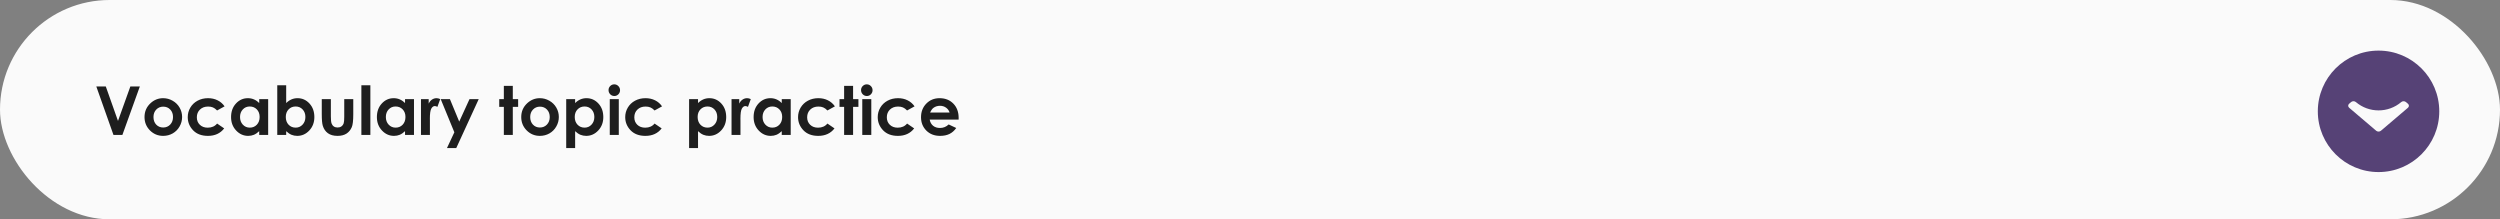 <?xml version="1.0" encoding="UTF-8"?> <svg xmlns="http://www.w3.org/2000/svg" width="741" height="65" viewBox="0 0 741 65" fill="none"><rect x="0" y="0" width="741" height="65" fill="#808080" stroke="none"/> <rect y="-0" width="741" height="65" rx="32.5" fill="#FAFAFA"></rect> <path d="M28.547 25.634H31.359L34.973 35.84L38.635 25.634H41.447L36.272 40H33.635L28.547 25.634ZM48.342 29.101C49.344 29.101 50.285 29.352 51.164 29.853C52.05 30.355 52.74 31.035 53.234 31.894C53.729 32.754 53.977 33.681 53.977 34.678C53.977 35.68 53.726 36.618 53.225 37.49C52.73 38.362 52.053 39.046 51.193 39.541C50.334 40.029 49.387 40.273 48.352 40.273C46.828 40.273 45.526 39.733 44.445 38.652C43.371 37.565 42.834 36.246 42.834 34.697C42.834 33.037 43.443 31.653 44.66 30.547C45.728 29.583 46.955 29.101 48.342 29.101ZM48.381 31.611C47.554 31.611 46.864 31.901 46.31 32.48C45.764 33.053 45.49 33.789 45.49 34.687C45.49 35.612 45.76 36.36 46.301 36.933C46.848 37.506 47.538 37.793 48.371 37.793C49.204 37.793 49.898 37.503 50.451 36.924C51.005 36.344 51.281 35.599 51.281 34.687C51.281 33.776 51.008 33.037 50.461 32.471C49.921 31.898 49.227 31.611 48.381 31.611ZM66.564 31.523L64.348 32.744C63.931 32.308 63.518 32.005 63.107 31.836C62.704 31.666 62.228 31.582 61.682 31.582C60.685 31.582 59.878 31.881 59.26 32.48C58.648 33.073 58.342 33.834 58.342 34.765C58.342 35.67 58.638 36.409 59.23 36.982C59.823 37.555 60.601 37.842 61.565 37.842C62.756 37.842 63.684 37.435 64.348 36.621L66.447 38.056C65.308 39.534 63.7 40.273 61.623 40.273C59.755 40.273 58.29 39.72 57.228 38.613C56.174 37.506 55.647 36.211 55.647 34.726C55.647 33.698 55.904 32.75 56.418 31.884C56.932 31.019 57.648 30.338 58.566 29.843C59.491 29.349 60.523 29.101 61.662 29.101C62.717 29.101 63.664 29.313 64.504 29.736C65.344 30.153 66.031 30.748 66.564 31.523ZM76.828 29.375H79.484V40H76.828V38.877C76.307 39.371 75.783 39.73 75.256 39.951C74.735 40.166 74.169 40.273 73.557 40.273C72.183 40.273 70.995 39.743 69.992 38.681C68.99 37.614 68.488 36.289 68.488 34.707C68.488 33.066 68.973 31.722 69.943 30.674C70.913 29.625 72.092 29.101 73.478 29.101C74.117 29.101 74.716 29.222 75.275 29.463C75.835 29.703 76.353 30.065 76.828 30.547V29.375ZM74.025 31.562C73.199 31.562 72.512 31.855 71.965 32.441C71.418 33.021 71.144 33.766 71.144 34.678C71.144 35.596 71.421 36.351 71.975 36.943C72.534 37.536 73.221 37.832 74.035 37.832C74.875 37.832 75.572 37.542 76.125 36.963C76.678 36.377 76.955 35.612 76.955 34.668C76.955 33.743 76.678 32.995 76.125 32.422C75.572 31.849 74.872 31.562 74.025 31.562ZM84.826 25.273V30.547C85.308 30.065 85.829 29.703 86.389 29.463C86.949 29.222 87.547 29.101 88.186 29.101C89.572 29.101 90.751 29.625 91.721 30.674C92.691 31.722 93.176 33.066 93.176 34.707C93.176 36.289 92.674 37.614 91.672 38.681C90.669 39.743 89.481 40.273 88.107 40.273C87.495 40.273 86.926 40.166 86.398 39.951C85.871 39.73 85.347 39.371 84.826 38.877V40H82.18V25.273H84.826ZM87.629 31.562C86.789 31.562 86.092 31.849 85.539 32.422C84.986 32.995 84.709 33.743 84.709 34.668C84.709 35.612 84.986 36.377 85.539 36.963C86.092 37.542 86.789 37.832 87.629 37.832C88.443 37.832 89.126 37.536 89.68 36.943C90.24 36.351 90.519 35.596 90.519 34.678C90.519 33.766 90.246 33.021 89.699 32.441C89.152 31.855 88.462 31.562 87.629 31.562ZM95.373 29.375H98.068V34.492C98.068 35.488 98.137 36.181 98.273 36.572C98.41 36.956 98.628 37.256 98.928 37.471C99.234 37.685 99.608 37.793 100.051 37.793C100.493 37.793 100.868 37.689 101.174 37.48C101.486 37.265 101.717 36.953 101.867 36.543C101.978 36.237 102.033 35.582 102.033 34.58V29.375H104.709V33.877C104.709 35.732 104.562 37.002 104.27 37.685C103.911 38.519 103.384 39.16 102.688 39.609C101.991 40.052 101.105 40.273 100.031 40.273C98.866 40.273 97.922 40.013 97.199 39.492C96.483 38.971 95.978 38.245 95.686 37.314C95.477 36.67 95.373 35.498 95.373 33.799V29.375ZM107.111 25.273H109.777V40H107.111V25.273ZM120.051 29.375H122.707V40H120.051V38.877C119.53 39.371 119.006 39.73 118.479 39.951C117.958 40.166 117.391 40.273 116.779 40.273C115.406 40.273 114.217 39.743 113.215 38.681C112.212 37.614 111.711 36.289 111.711 34.707C111.711 33.066 112.196 31.722 113.166 30.674C114.136 29.625 115.314 29.101 116.701 29.101C117.339 29.101 117.938 29.222 118.498 29.463C119.058 29.703 119.576 30.065 120.051 30.547V29.375ZM117.248 31.562C116.421 31.562 115.734 31.855 115.188 32.441C114.641 33.021 114.367 33.766 114.367 34.678C114.367 35.596 114.644 36.351 115.197 36.943C115.757 37.536 116.444 37.832 117.258 37.832C118.098 37.832 118.794 37.542 119.348 36.963C119.901 36.377 120.178 35.612 120.178 34.668C120.178 33.743 119.901 32.995 119.348 32.422C118.794 31.849 118.094 31.562 117.248 31.562ZM124.777 29.375H127.062V30.713C127.31 30.185 127.639 29.785 128.049 29.512C128.459 29.238 128.908 29.101 129.396 29.101C129.742 29.101 130.103 29.192 130.48 29.375L129.65 31.67C129.338 31.513 129.081 31.435 128.879 31.435C128.469 31.435 128.12 31.689 127.834 32.197C127.554 32.705 127.414 33.701 127.414 35.185L127.424 35.703V40H124.777V29.375ZM130.627 29.375H133.352L136.115 36.045L139.162 29.375H141.896L135.236 43.886H132.482L134.67 39.209L130.627 29.375ZM149.338 25.459H151.994V29.375H153.576V31.67H151.994V40H149.338V31.67H147.971V29.375H149.338V25.459ZM160.002 29.101C161.005 29.101 161.945 29.352 162.824 29.853C163.71 30.355 164.4 31.035 164.895 31.894C165.389 32.754 165.637 33.681 165.637 34.678C165.637 35.68 165.386 36.618 164.885 37.49C164.39 38.362 163.713 39.046 162.854 39.541C161.994 40.029 161.047 40.273 160.012 40.273C158.488 40.273 157.186 39.733 156.105 38.652C155.031 37.565 154.494 36.246 154.494 34.697C154.494 33.037 155.103 31.653 156.32 30.547C157.388 29.583 158.615 29.101 160.002 29.101ZM160.041 31.611C159.214 31.611 158.524 31.901 157.971 32.48C157.424 33.053 157.15 33.789 157.15 34.687C157.15 35.612 157.421 36.36 157.961 36.933C158.508 37.506 159.198 37.793 160.031 37.793C160.865 37.793 161.558 37.503 162.111 36.924C162.665 36.344 162.941 35.599 162.941 34.687C162.941 33.776 162.668 33.037 162.121 32.471C161.581 31.898 160.887 31.611 160.041 31.611ZM170.471 29.375V30.547C170.952 30.065 171.473 29.703 172.033 29.463C172.593 29.222 173.192 29.101 173.83 29.101C175.217 29.101 176.395 29.625 177.365 30.674C178.335 31.722 178.82 33.066 178.82 34.707C178.82 36.289 178.319 37.614 177.316 38.681C176.314 39.743 175.126 40.273 173.752 40.273C173.14 40.273 172.57 40.166 172.043 39.951C171.516 39.73 170.992 39.371 170.471 38.877V43.886H167.824V29.375H170.471ZM173.273 31.562C172.434 31.562 171.737 31.849 171.184 32.422C170.63 32.995 170.354 33.743 170.354 34.668C170.354 35.612 170.63 36.377 171.184 36.963C171.737 37.542 172.434 37.832 173.273 37.832C174.087 37.832 174.771 37.536 175.324 36.943C175.884 36.351 176.164 35.596 176.164 34.678C176.164 33.766 175.891 33.021 175.344 32.441C174.797 31.855 174.107 31.562 173.273 31.562ZM182.072 25C182.541 25 182.941 25.169 183.273 25.508C183.612 25.846 183.781 26.256 183.781 26.738C183.781 27.213 183.615 27.62 183.283 27.959C182.951 28.291 182.554 28.457 182.092 28.457C181.617 28.457 181.21 28.288 180.871 27.949C180.539 27.604 180.373 27.187 180.373 26.699C180.373 26.23 180.539 25.83 180.871 25.498C181.203 25.166 181.604 25 182.072 25ZM180.734 29.375H183.41V40H180.734V29.375ZM196.232 31.523L194.016 32.744C193.599 32.308 193.186 32.005 192.775 31.836C192.372 31.666 191.896 31.582 191.35 31.582C190.354 31.582 189.546 31.881 188.928 32.48C188.316 33.073 188.01 33.834 188.01 34.765C188.01 35.67 188.306 36.409 188.898 36.982C189.491 37.555 190.269 37.842 191.232 37.842C192.424 37.842 193.352 37.435 194.016 36.621L196.115 38.056C194.976 39.534 193.368 40.273 191.291 40.273C189.423 40.273 187.958 39.72 186.896 38.613C185.842 37.506 185.314 36.211 185.314 34.726C185.314 33.698 185.572 32.75 186.086 31.884C186.6 31.019 187.316 30.338 188.234 29.843C189.159 29.349 190.191 29.101 191.33 29.101C192.385 29.101 193.332 29.313 194.172 29.736C195.012 30.153 195.699 30.748 196.232 31.523ZM206.896 29.375V30.547C207.378 30.065 207.899 29.703 208.459 29.463C209.019 29.222 209.618 29.101 210.256 29.101C211.643 29.101 212.821 29.625 213.791 30.674C214.761 31.722 215.246 33.066 215.246 34.707C215.246 36.289 214.745 37.614 213.742 38.681C212.74 39.743 211.551 40.273 210.178 40.273C209.566 40.273 208.996 40.166 208.469 39.951C207.941 39.73 207.417 39.371 206.896 38.877V43.886H204.25V29.375H206.896ZM209.699 31.562C208.859 31.562 208.163 31.849 207.609 32.422C207.056 32.995 206.779 33.743 206.779 34.668C206.779 35.612 207.056 36.377 207.609 36.963C208.163 37.542 208.859 37.832 209.699 37.832C210.513 37.832 211.197 37.536 211.75 36.943C212.31 36.351 212.59 35.596 212.59 34.678C212.59 33.766 212.316 33.021 211.77 32.441C211.223 31.855 210.533 31.562 209.699 31.562ZM216.828 29.375H219.113V30.713C219.361 30.185 219.689 29.785 220.1 29.512C220.51 29.238 220.959 29.101 221.447 29.101C221.792 29.101 222.154 29.192 222.531 29.375L221.701 31.67C221.389 31.513 221.132 31.435 220.93 31.435C220.52 31.435 220.171 31.689 219.885 32.197C219.605 32.705 219.465 33.701 219.465 35.185L219.475 35.703V40H216.828V29.375ZM231.711 29.375H234.367V40H231.711V38.877C231.19 39.371 230.666 39.73 230.139 39.951C229.618 40.166 229.051 40.273 228.439 40.273C227.066 40.273 225.878 39.743 224.875 38.681C223.872 37.614 223.371 36.289 223.371 34.707C223.371 33.066 223.856 31.722 224.826 30.674C225.796 29.625 226.975 29.101 228.361 29.101C228.999 29.101 229.598 29.222 230.158 29.463C230.718 29.703 231.236 30.065 231.711 30.547V29.375ZM228.908 31.562C228.081 31.562 227.395 31.855 226.848 32.441C226.301 33.021 226.027 33.766 226.027 34.678C226.027 35.596 226.304 36.351 226.857 36.943C227.417 37.536 228.104 37.832 228.918 37.832C229.758 37.832 230.454 37.542 231.008 36.963C231.561 36.377 231.838 35.612 231.838 34.668C231.838 33.743 231.561 32.995 231.008 32.422C230.454 31.849 229.755 31.562 228.908 31.562ZM247.463 31.523L245.246 32.744C244.829 32.308 244.416 32.005 244.006 31.836C243.602 31.666 243.127 31.582 242.58 31.582C241.584 31.582 240.777 31.881 240.158 32.48C239.546 33.073 239.24 33.834 239.24 34.765C239.24 35.67 239.536 36.409 240.129 36.982C240.721 37.555 241.499 37.842 242.463 37.842C243.654 37.842 244.582 37.435 245.246 36.621L247.346 38.056C246.206 39.534 244.598 40.273 242.521 40.273C240.653 40.273 239.188 39.72 238.127 38.613C237.072 37.506 236.545 36.211 236.545 34.726C236.545 33.698 236.802 32.75 237.316 31.884C237.831 31.019 238.547 30.338 239.465 29.843C240.389 29.349 241.421 29.101 242.561 29.101C243.615 29.101 244.562 29.313 245.402 29.736C246.242 30.153 246.929 30.748 247.463 31.523ZM250.197 25.459H252.854V29.375H254.436V31.67H252.854V40H250.197V31.67H248.83V29.375H250.197V25.459ZM256.916 25C257.385 25 257.785 25.169 258.117 25.508C258.456 25.846 258.625 26.256 258.625 26.738C258.625 27.213 258.459 27.62 258.127 27.959C257.795 28.291 257.398 28.457 256.936 28.457C256.46 28.457 256.053 28.288 255.715 27.949C255.383 27.604 255.217 27.187 255.217 26.699C255.217 26.23 255.383 25.83 255.715 25.498C256.047 25.166 256.447 25 256.916 25ZM255.578 29.375H258.254V40H255.578V29.375ZM271.076 31.523L268.859 32.744C268.443 32.308 268.029 32.005 267.619 31.836C267.215 31.666 266.74 31.582 266.193 31.582C265.197 31.582 264.39 31.881 263.771 32.48C263.16 33.073 262.854 33.834 262.854 34.765C262.854 35.67 263.15 36.409 263.742 36.982C264.335 37.555 265.113 37.842 266.076 37.842C267.268 37.842 268.195 37.435 268.859 36.621L270.959 38.056C269.82 39.534 268.212 40.273 266.135 40.273C264.266 40.273 262.801 39.72 261.74 38.613C260.686 37.506 260.158 36.211 260.158 34.726C260.158 33.698 260.415 32.75 260.93 31.884C261.444 31.019 262.16 30.338 263.078 29.843C264.003 29.349 265.035 29.101 266.174 29.101C267.229 29.101 268.176 29.313 269.016 29.736C269.855 30.153 270.542 30.748 271.076 31.523ZM284.133 35.459H275.568C275.692 36.214 276.021 36.816 276.555 37.265C277.095 37.708 277.782 37.929 278.615 37.929C279.611 37.929 280.467 37.581 281.184 36.885L283.43 37.939C282.87 38.733 282.199 39.323 281.418 39.707C280.637 40.084 279.709 40.273 278.635 40.273C276.968 40.273 275.611 39.749 274.562 38.701C273.514 37.646 272.99 36.328 272.99 34.746C272.99 33.125 273.511 31.78 274.553 30.713C275.601 29.638 276.913 29.101 278.488 29.101C280.161 29.101 281.522 29.638 282.57 30.713C283.618 31.78 284.143 33.193 284.143 34.951L284.133 35.459ZM281.457 33.359C281.281 32.767 280.933 32.285 280.412 31.914C279.898 31.543 279.299 31.357 278.615 31.357C277.873 31.357 277.222 31.566 276.662 31.982C276.311 32.243 275.985 32.702 275.686 33.359H281.457Z" fill="#1E1E1E"></path> <circle cx="705" cy="33" r="18" fill="#564276"></circle> <path d="M705.702 38.755L713.712 31.938C713.898 31.78 714 31.57 714 31.346C714 31.121 713.898 30.911 713.712 30.753L713.123 30.251C712.738 29.924 712.114 29.924 711.73 30.251V30.251C707.853 33.551 702.147 33.544 698.27 30.244V30.244C698.084 30.087 697.837 30 697.574 30C697.31 30 697.063 30.087 696.877 30.244L696.288 30.747C696.102 30.904 696 31.115 696 31.339C696 31.564 696.102 31.774 696.288 31.932L704.305 38.755C704.491 38.913 704.739 39 705.003 39C705.268 39 705.517 38.913 705.702 38.755Z" fill="#FAFAFA"></path> </svg> 